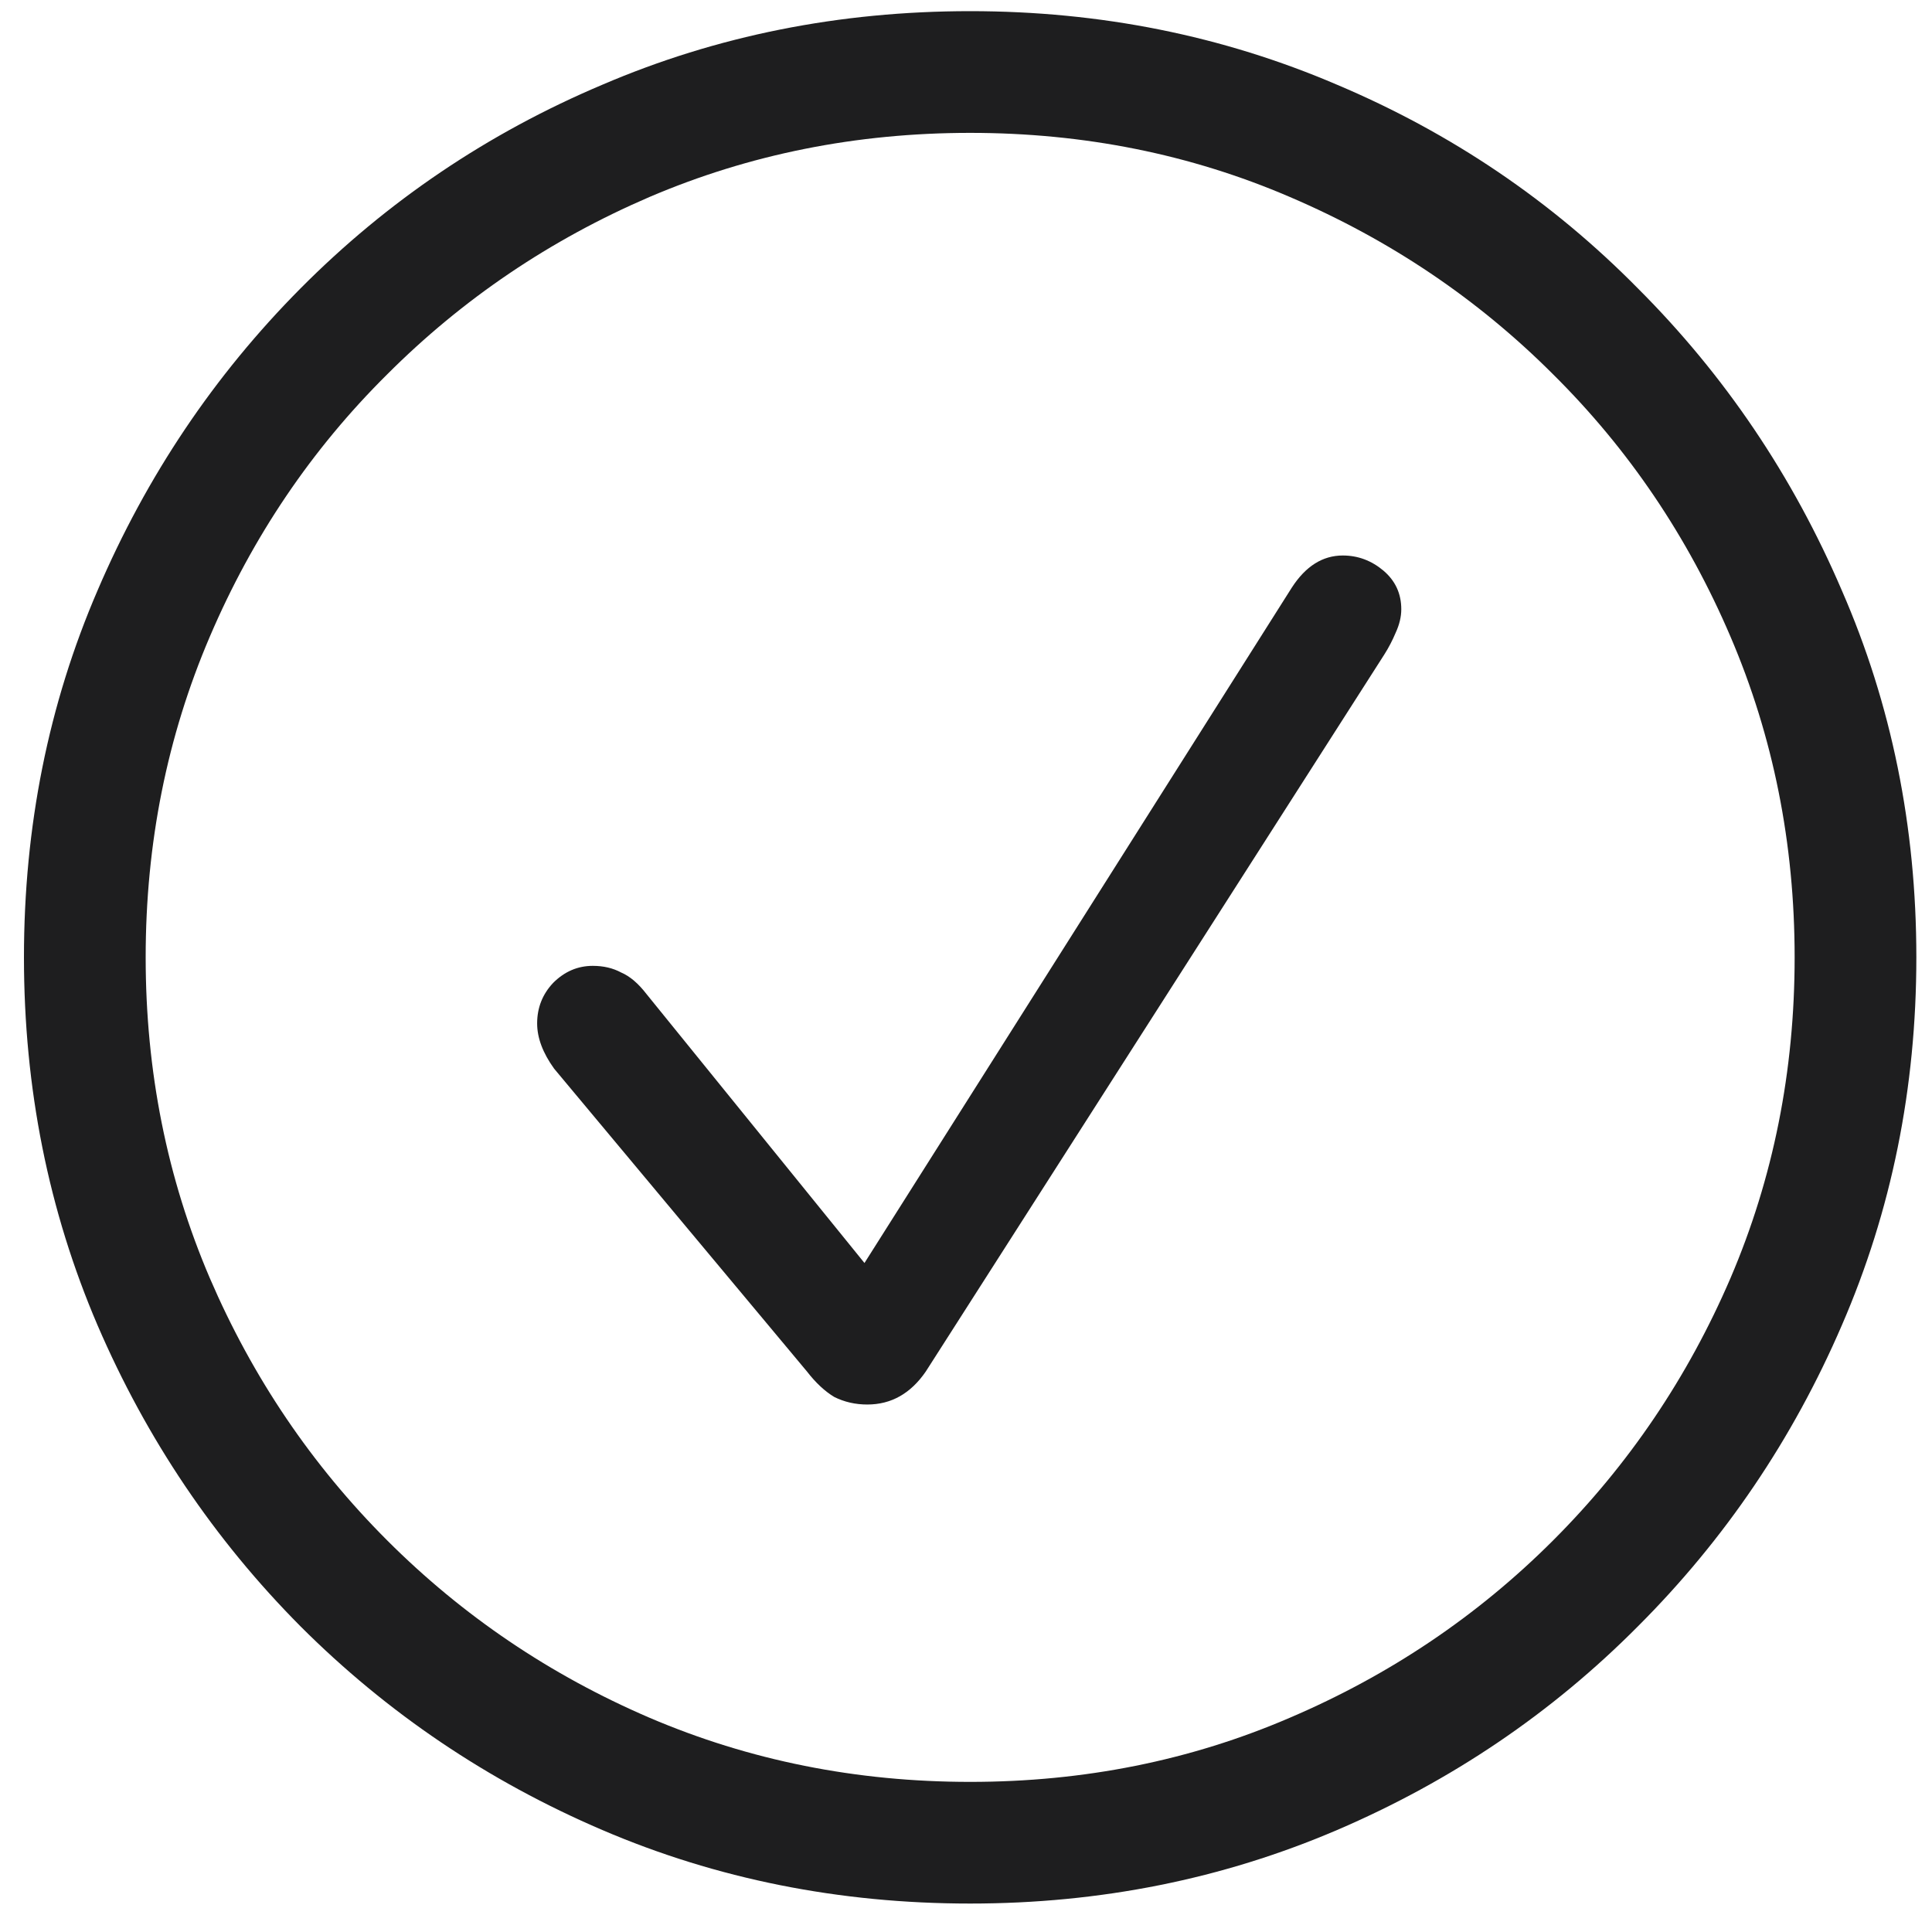 <svg width="40" height="40" viewBox="0 0 40 40" fill="none" xmlns="http://www.w3.org/2000/svg">
<path d="M20.086 39.411C17.378 39.411 14.838 38.903 12.469 37.888C10.099 36.872 8.016 35.466 6.219 33.669C4.435 31.872 3.035 29.795 2.02 27.439C1.004 25.069 0.496 22.53 0.496 19.821C0.496 17.113 1.004 14.58 2.02 12.224C3.035 9.854 4.435 7.771 6.219 5.974C8.016 4.164 10.099 2.757 12.469 1.755C14.838 0.739 17.378 0.231 20.086 0.231C22.781 0.231 25.314 0.739 27.684 1.755C30.053 2.757 32.13 4.164 33.914 5.974C35.711 7.771 37.117 9.854 38.133 12.224C39.161 14.58 39.676 17.113 39.676 19.821C39.676 22.53 39.161 25.069 38.133 27.439C37.117 29.795 35.711 31.872 33.914 33.669C32.13 35.466 30.053 36.872 27.684 37.888C25.314 38.903 22.781 39.411 20.086 39.411ZM20.086 36.892C22.443 36.892 24.65 36.449 26.707 35.563C28.777 34.678 30.594 33.454 32.156 31.892C33.719 30.329 34.943 28.519 35.828 26.462C36.714 24.392 37.156 22.178 37.156 19.821C37.156 17.465 36.714 15.251 35.828 13.181C34.943 11.11 33.719 9.3 32.156 7.751C30.594 6.188 28.777 4.965 26.707 4.079C24.65 3.194 22.443 2.751 20.086 2.751C17.729 2.751 15.516 3.194 13.445 4.079C11.388 4.965 9.578 6.188 8.016 7.751C6.453 9.3 5.229 11.11 4.344 13.181C3.458 15.251 3.016 17.465 3.016 19.821C3.016 22.178 3.458 24.392 4.344 26.462C5.229 28.519 6.453 30.329 8.016 31.892C9.578 33.454 11.388 34.678 13.445 35.563C15.516 36.449 17.729 36.892 20.086 36.892ZM17.957 29.079C17.71 29.079 17.482 29.027 17.273 28.923C17.078 28.806 16.889 28.63 16.707 28.395L11.473 22.126C11.238 21.8 11.121 21.488 11.121 21.189C11.121 20.863 11.232 20.583 11.453 20.349C11.688 20.114 11.961 19.997 12.273 19.997C12.495 19.997 12.69 20.043 12.859 20.134C13.042 20.212 13.217 20.362 13.387 20.583L17.898 26.149L26.746 12.165C27.033 11.722 27.384 11.501 27.801 11.501C28.113 11.501 28.393 11.605 28.641 11.813C28.888 12.022 29.012 12.289 29.012 12.614C29.012 12.771 28.973 12.933 28.895 13.102C28.829 13.259 28.751 13.409 28.66 13.552L19.168 28.395C18.855 28.851 18.452 29.079 17.957 29.079Z" fill="#1E1E1F"/>
</svg>
